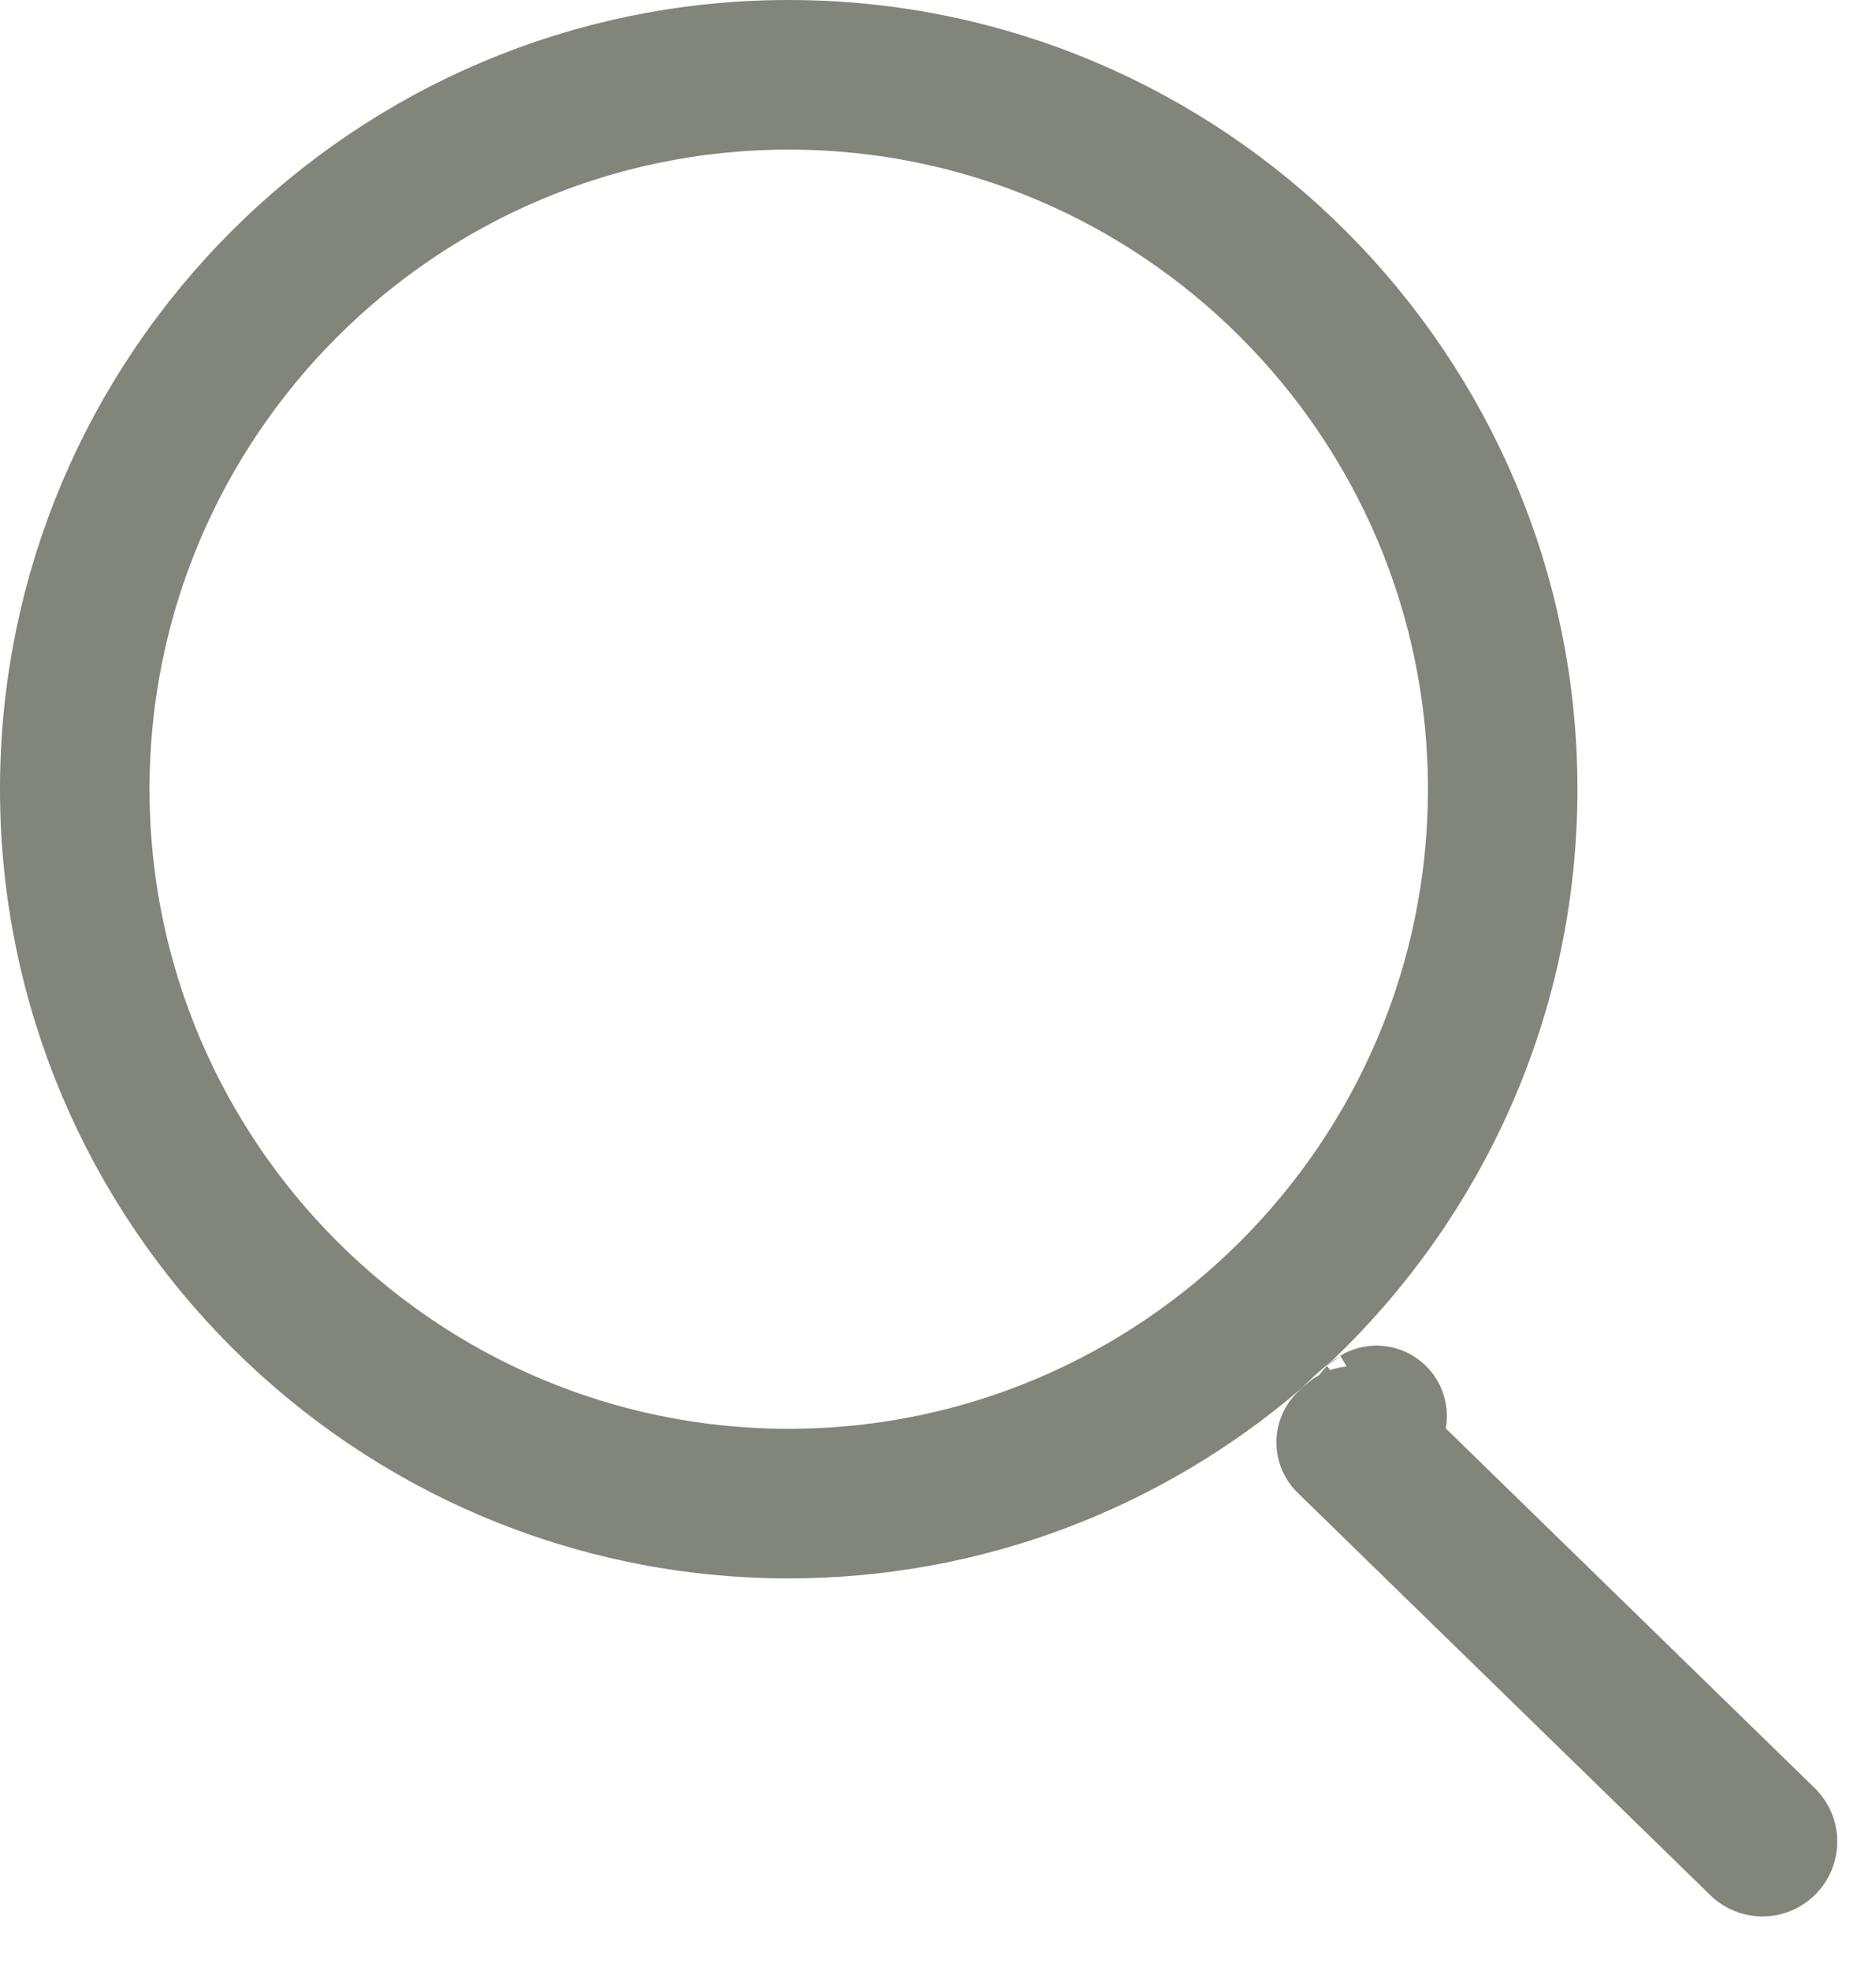 <svg width="20" height="21" viewBox="0 0 20 21" fill="none" xmlns="http://www.w3.org/2000/svg">
<path d="M18.75 19.648L14.358 15.368C14.366 15.361 14.374 15.353 14.382 15.345C14.398 15.332 14.413 15.319 14.428 15.306L18.825 19.59C18.842 19.608 18.841 19.637 18.823 19.655C18.818 19.661 18.813 19.663 18.808 19.665C18.803 19.667 18.797 19.669 18.79 19.669C18.783 19.669 18.777 19.667 18.772 19.665C18.767 19.663 18.762 19.661 18.757 19.655L18.757 19.655L18.75 19.648ZM14.675 15.087C14.68 15.084 14.679 15.085 14.674 15.088C14.674 15.088 14.675 15.087 14.675 15.087ZM13.685 13.953C13.569 14.045 13.461 14.147 13.365 14.241C12.028 15.379 10.297 16.067 8.408 16.067C4.186 16.067 0.75 12.63 0.75 8.408C0.75 4.186 4.186 0.75 8.408 0.75C12.63 0.75 16.067 4.186 16.067 8.408C16.067 10.588 15.151 12.557 13.685 13.953ZM8.408 0.844C4.237 0.844 0.844 4.237 0.844 8.408C0.844 12.58 4.237 15.973 8.408 15.973C12.58 15.973 15.973 12.58 15.973 8.408C15.973 4.237 12.58 0.844 8.408 0.844Z" fill="#828579" stroke="#828579" stroke-width="1.5" stroke-linecap="round" stroke-linejoin="round"/>
</svg>
